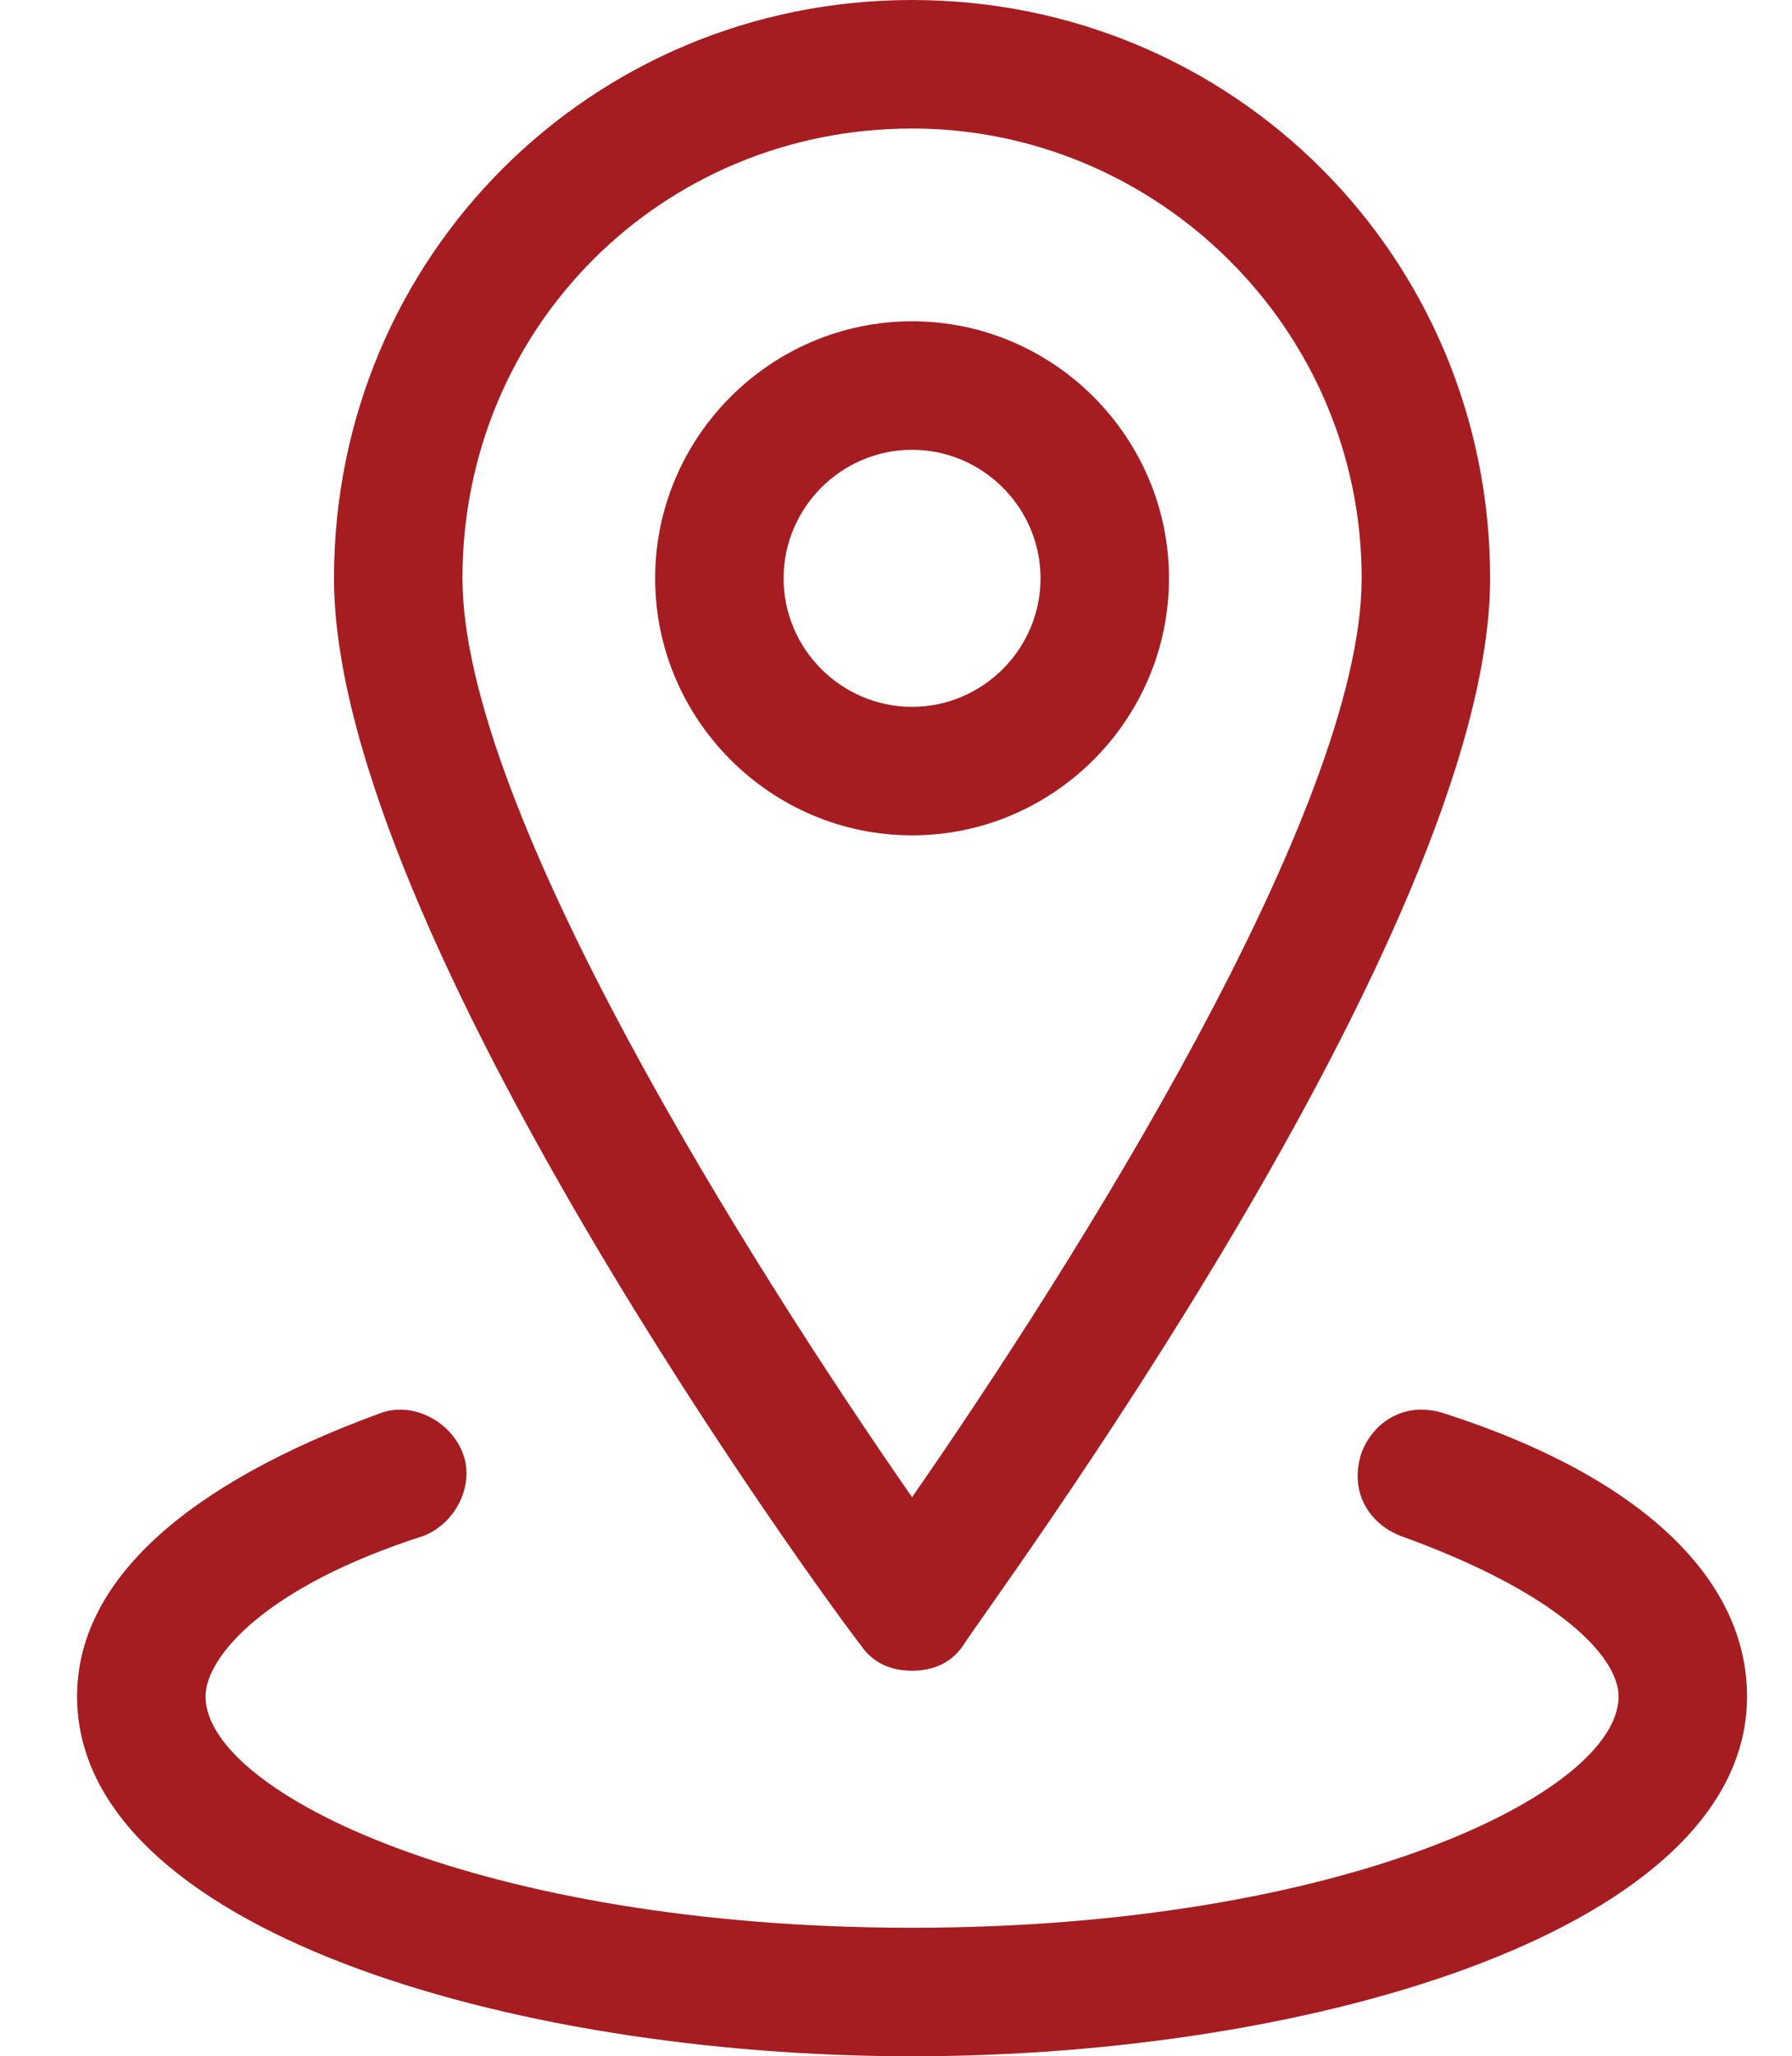 <?xml version="1.0" encoding="utf-8"?>
<!-- Generator: Adobe Illustrator 23.0.0, SVG Export Plug-In . SVG Version: 6.00 Build 0)  -->
<svg version="1.1" id="Layer_1" xmlns="http://www.w3.org/2000/svg" xmlns:xlink="http://www.w3.org/1999/xlink" x="0px" y="0px"
	 viewBox="0 0 27.9 32" style="enable-background:new 0 0 27.9 32;" xml:space="preserve">
<style type="text/css">
	.st0{fill:#A51D21;}
</style>
<g>
	<path class="st0" d="M14.2,26c-0.3,0-0.6-0.1-0.8-0.4C13,25.1,5.2,14.5,5.2,9c0-5,4-9,9-9c5,0,9,4,9,9c0,5.5-7.9,16.1-8.2,16.6
		C14.8,25.9,14.5,26,14.2,26z M14.2,2c-3.9,0-7,3.1-7,7c0,3.6,4.5,10.7,7,14.3c2.5-3.6,7-10.7,7-14.3C21.2,5.1,18,2,14.2,2z"/>
	<path class="st0" d="M14.2,13c-2.2,0-4-1.8-4-4s1.8-4,4-4s4,1.8,4,4S16.4,13,14.2,13z M14.2,7c-1.1,0-2,0.9-2,2s0.9,2,2,2
		s2-0.9,2-2S15.3,7,14.2,7z"/>
	<path class="st0" d="M14.2,32c-6.3,0-13-2-13-5.6c0-1.8,1.7-3.3,4.7-4.4c0.5-0.2,1.1,0.1,1.3,0.6c0.2,0.5-0.1,1.1-0.6,1.3
		c-2.5,0.8-3.4,1.9-3.4,2.5c0,1.5,4.3,3.6,11,3.6s11-2.1,11-3.6c0-0.6-0.9-1.6-3.4-2.5c-0.5-0.2-0.8-0.7-0.6-1.3
		c0.2-0.5,0.7-0.8,1.3-0.6c3.1,1,4.7,2.6,4.7,4.4C27.2,30,20.5,32,14.2,32z"/>
</g>
</svg>
